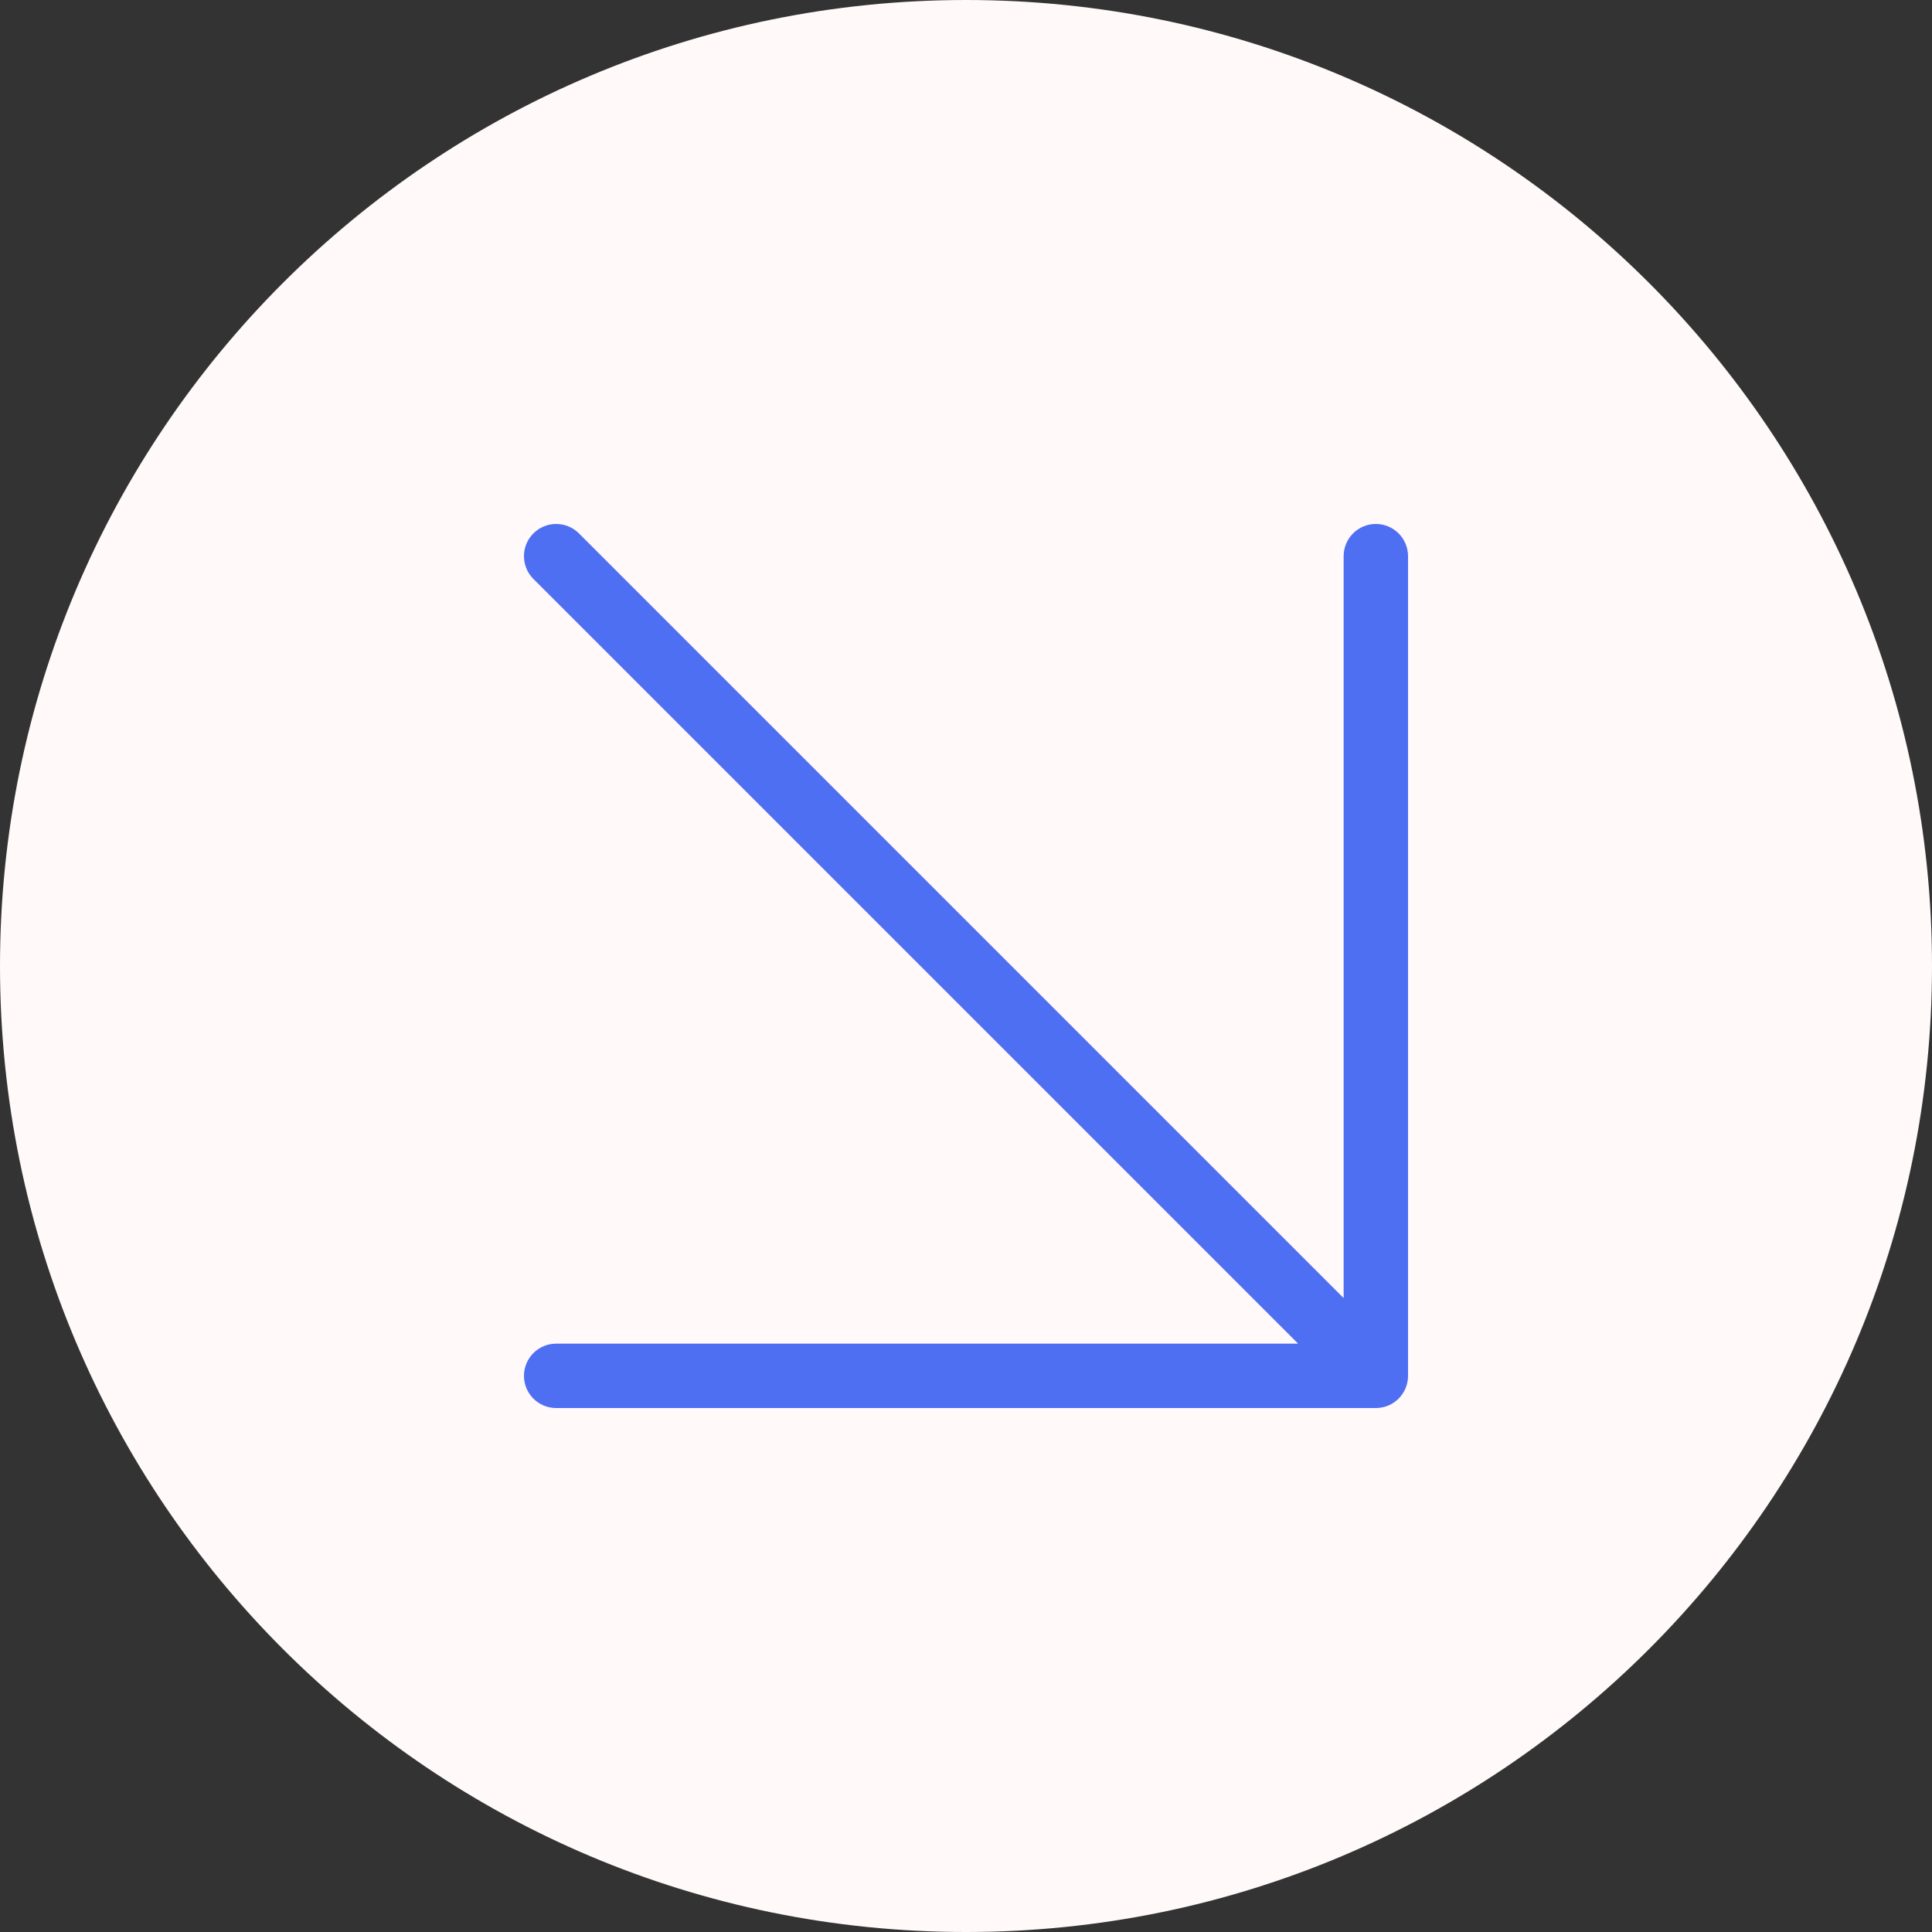 <?xml version="1.0" encoding="UTF-8"?> <svg xmlns="http://www.w3.org/2000/svg" width="240" height="240" viewBox="0 0 240 240" fill="none"><rect x="0" y="0" width="240" height="240" fill="#333333" stroke="none"/> <path d="M0 120C0 186.274 53.726 240 120 240C186.274 240 240 186.274 240 120C240 53.726 186.274 0 120 0C53.726 0 0 53.726 0 120Z" fill="#FFF9F9"></path> <path d="M161.256 166.912L69.089 166.912C66.88 166.912 65.089 168.703 65.089 170.912C65.089 173.121 66.88 174.912 69.089 174.912L170.912 174.912C173.121 174.912 174.912 173.121 174.912 170.912V69.088C174.912 66.879 173.121 65.088 170.912 65.088C168.703 65.088 166.912 66.879 166.912 69.088V161.254L71.918 66.26C70.356 64.698 67.823 64.698 66.261 66.26C64.699 67.822 64.699 70.355 66.261 71.917L161.256 166.912Z" fill="#4E6FF2"></path> </svg> 